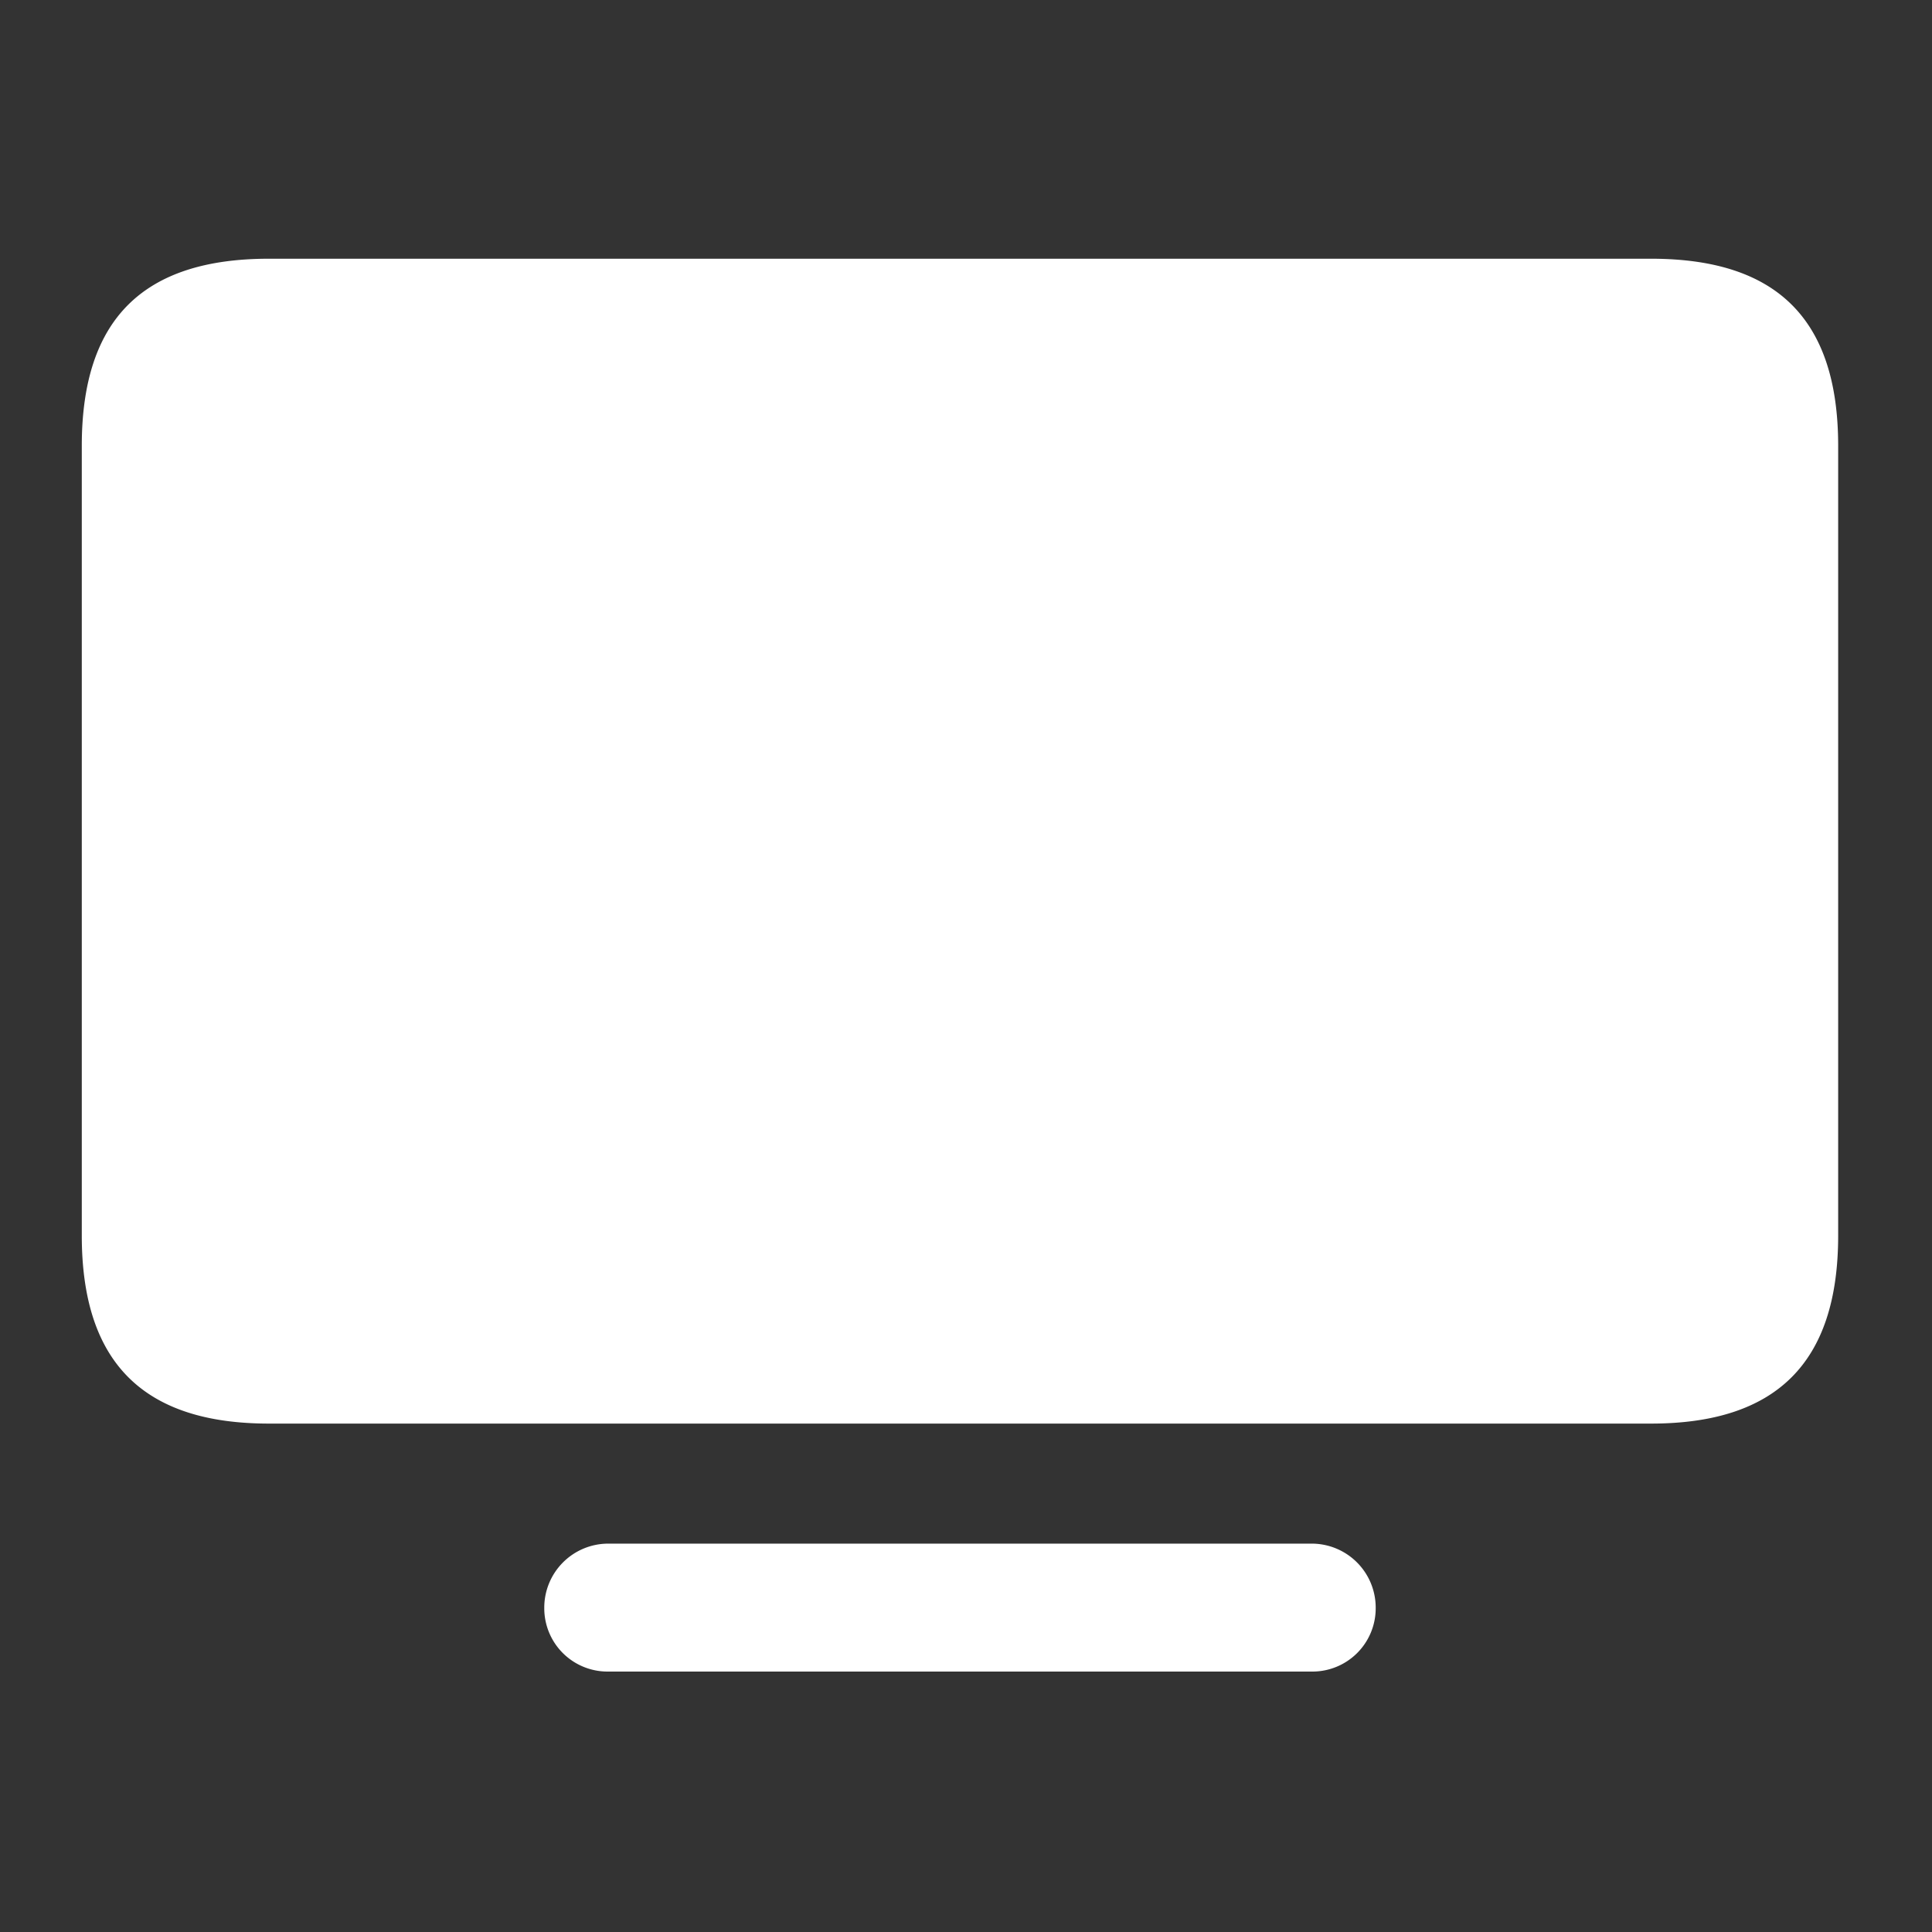 <svg xmlns="http://www.w3.org/2000/svg" width="150" height="150"><rect width="100%" height="100%" fill="#333333" stroke="none"/><defs><clipPath id="a"><path d="M0 0h150v150H0z"/></clipPath></defs><g clip-path="url(#a)" data-name="Web 1920 – 11"><path fill="#fff" d="M14.527 90.44h107.311c9.662 0 14.527-4.659 14.527-14.594V14.525C136.366 4.591 131.5 0 121.838 0H14.527C4.865 0 0 4.591 0 14.525v61.321C0 85.781 4.865 90.44 14.527 90.44Zm26.314 19.253h54.684a4.913 4.913 0 0 0 4.934-4.933 4.971 4.971 0 0 0-4.934-5H40.841a4.971 4.971 0 0 0-4.934 5 4.913 4.913 0 0 0 4.934 4.933Z" data-name="Path 83" style="isolation:isolate" transform="translate(6.35 20.087)"/></g></svg>